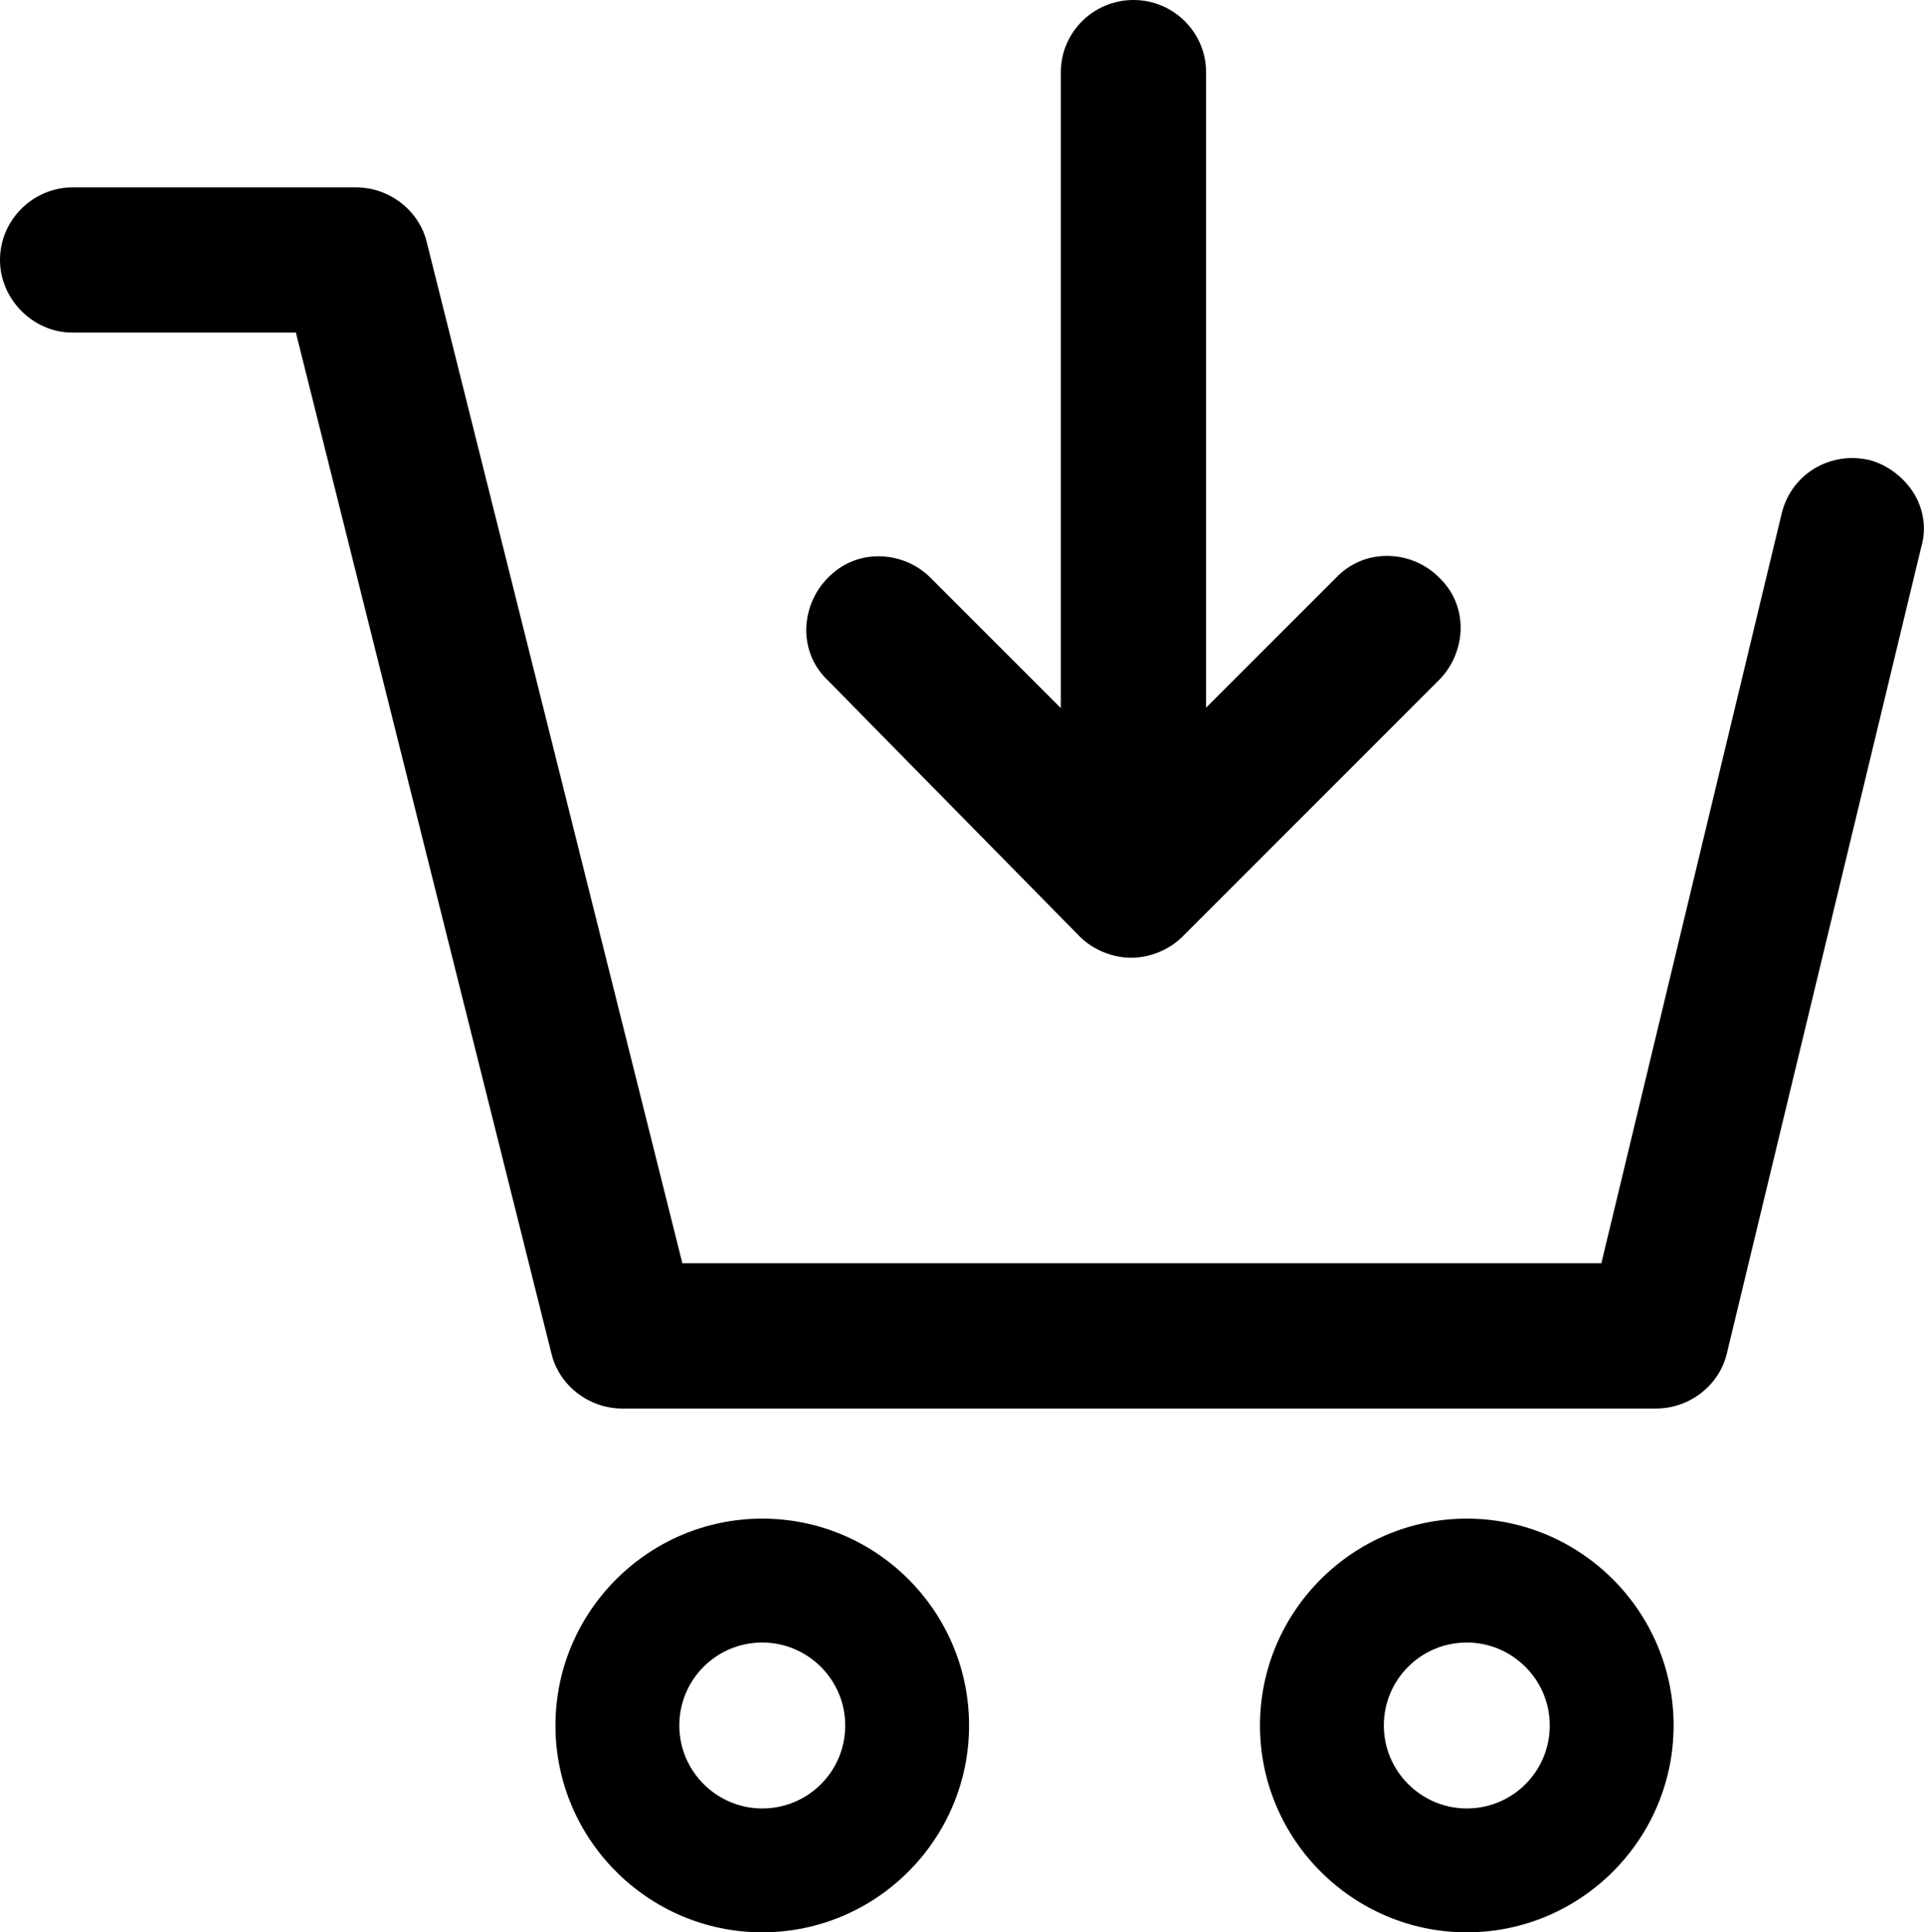 <?xml version="1.0" encoding="utf-8"?>
<!-- Generator: Adobe Illustrator 25.4.1, SVG Export Plug-In . SVG Version: 6.00 Build 0)  -->
<svg version="1.1" id="Layer_1" xmlns="http://www.w3.org/2000/svg" xmlns:xlink="http://www.w3.org/1999/xlink" x="0px" y="0px"
	 viewBox="0 0 50.33 50.54" style="enable-background:new 0 0 50.33 50.54;" xml:space="preserve">
<style type="text/css">
	.st0{clip-path:url(#SVGID_00000039812179805144670300000014931297462072744847_);}
</style>
<g>
	<defs>
		<rect id="SVGID_1_" y="0" width="50.33" height="50.54"/>
	</defs>
	<clipPath id="SVGID_00000025427047735847412630000016924442224143394227_">
		<use xlink:href="#SVGID_1_"  style="overflow:visible;"/>
	</clipPath>
	<path style="clip-path:url(#SVGID_00000025427047735847412630000016924442224143394227_);" d="M50.1,12.96
		c-0.26-0.45-0.71-0.8-1.2-0.93c-0.15-0.03-0.29-0.05-0.44-0.05c-0.9,0-1.66,0.6-1.86,1.48l-4.71,19.58H17.85L11.17,6.36
		c-0.19-0.84-0.97-1.46-1.86-1.46H1.89C0.85,4.91,0,5.76,0,6.8C0,7.83,0.87,8.7,1.89,8.7h5.85l6.68,26.68
		c0.19,0.84,0.97,1.46,1.86,1.46h27.04c0.88,0,1.67-0.61,1.86-1.47l5.08-21.07C50.39,13.85,50.33,13.38,50.1,12.96"/>
	<path style="clip-path:url(#SVGID_00000025427047735847412630000016924442224143394227_);" d="M28.25,24.5
		c0.34,0.34,0.85,0.55,1.34,0.55c0.49,0,1-0.21,1.34-0.55l6.71-6.71c0.37-0.37,0.57-0.87,0.57-1.39c-0.01-0.5-0.2-0.95-0.57-1.3
		c-0.36-0.36-0.85-0.56-1.36-0.56c-0.51,0-0.97,0.2-1.32,0.56l-3.41,3.41V1.89c0-1.04-0.85-1.89-1.9-1.89s-1.9,0.85-1.9,1.89v16.63
		l-3.41-3.41c-0.36-0.36-0.85-0.56-1.36-0.56c-0.51,0-0.97,0.2-1.32,0.56c-0.37,0.37-0.57,0.87-0.57,1.39
		c0.01,0.5,0.2,0.95,0.57,1.3L28.25,24.5z"/>
	<path style="clip-path:url(#SVGID_00000025427047735847412630000016924442224143394227_);" d="M38.37,39.72
		c-2.98,0-5.41,2.43-5.41,5.41c0,2.98,2.43,5.41,5.41,5.41c2.98,0,5.41-2.43,5.41-5.41C43.78,42.15,41.35,39.72,38.37,39.72
		 M38.37,47.3c-1.19,0-2.17-0.97-2.17-2.17s0.97-2.17,2.17-2.17c1.19,0,2.17,0.97,2.17,2.17S39.57,47.3,38.37,47.3"/>
	<path style="clip-path:url(#SVGID_00000025427047735847412630000016924442224143394227_);" d="M19.94,39.72
		c-2.98,0-5.41,2.43-5.41,5.41c0,2.98,2.43,5.41,5.41,5.41s5.41-2.43,5.41-5.41C25.35,42.15,22.93,39.72,19.94,39.72 M19.94,47.3
		c-1.19,0-2.17-0.97-2.17-2.17s0.97-2.17,2.17-2.17c1.19,0,2.17,0.97,2.17,2.17S21.14,47.3,19.94,47.3"/>
</g>
</svg>